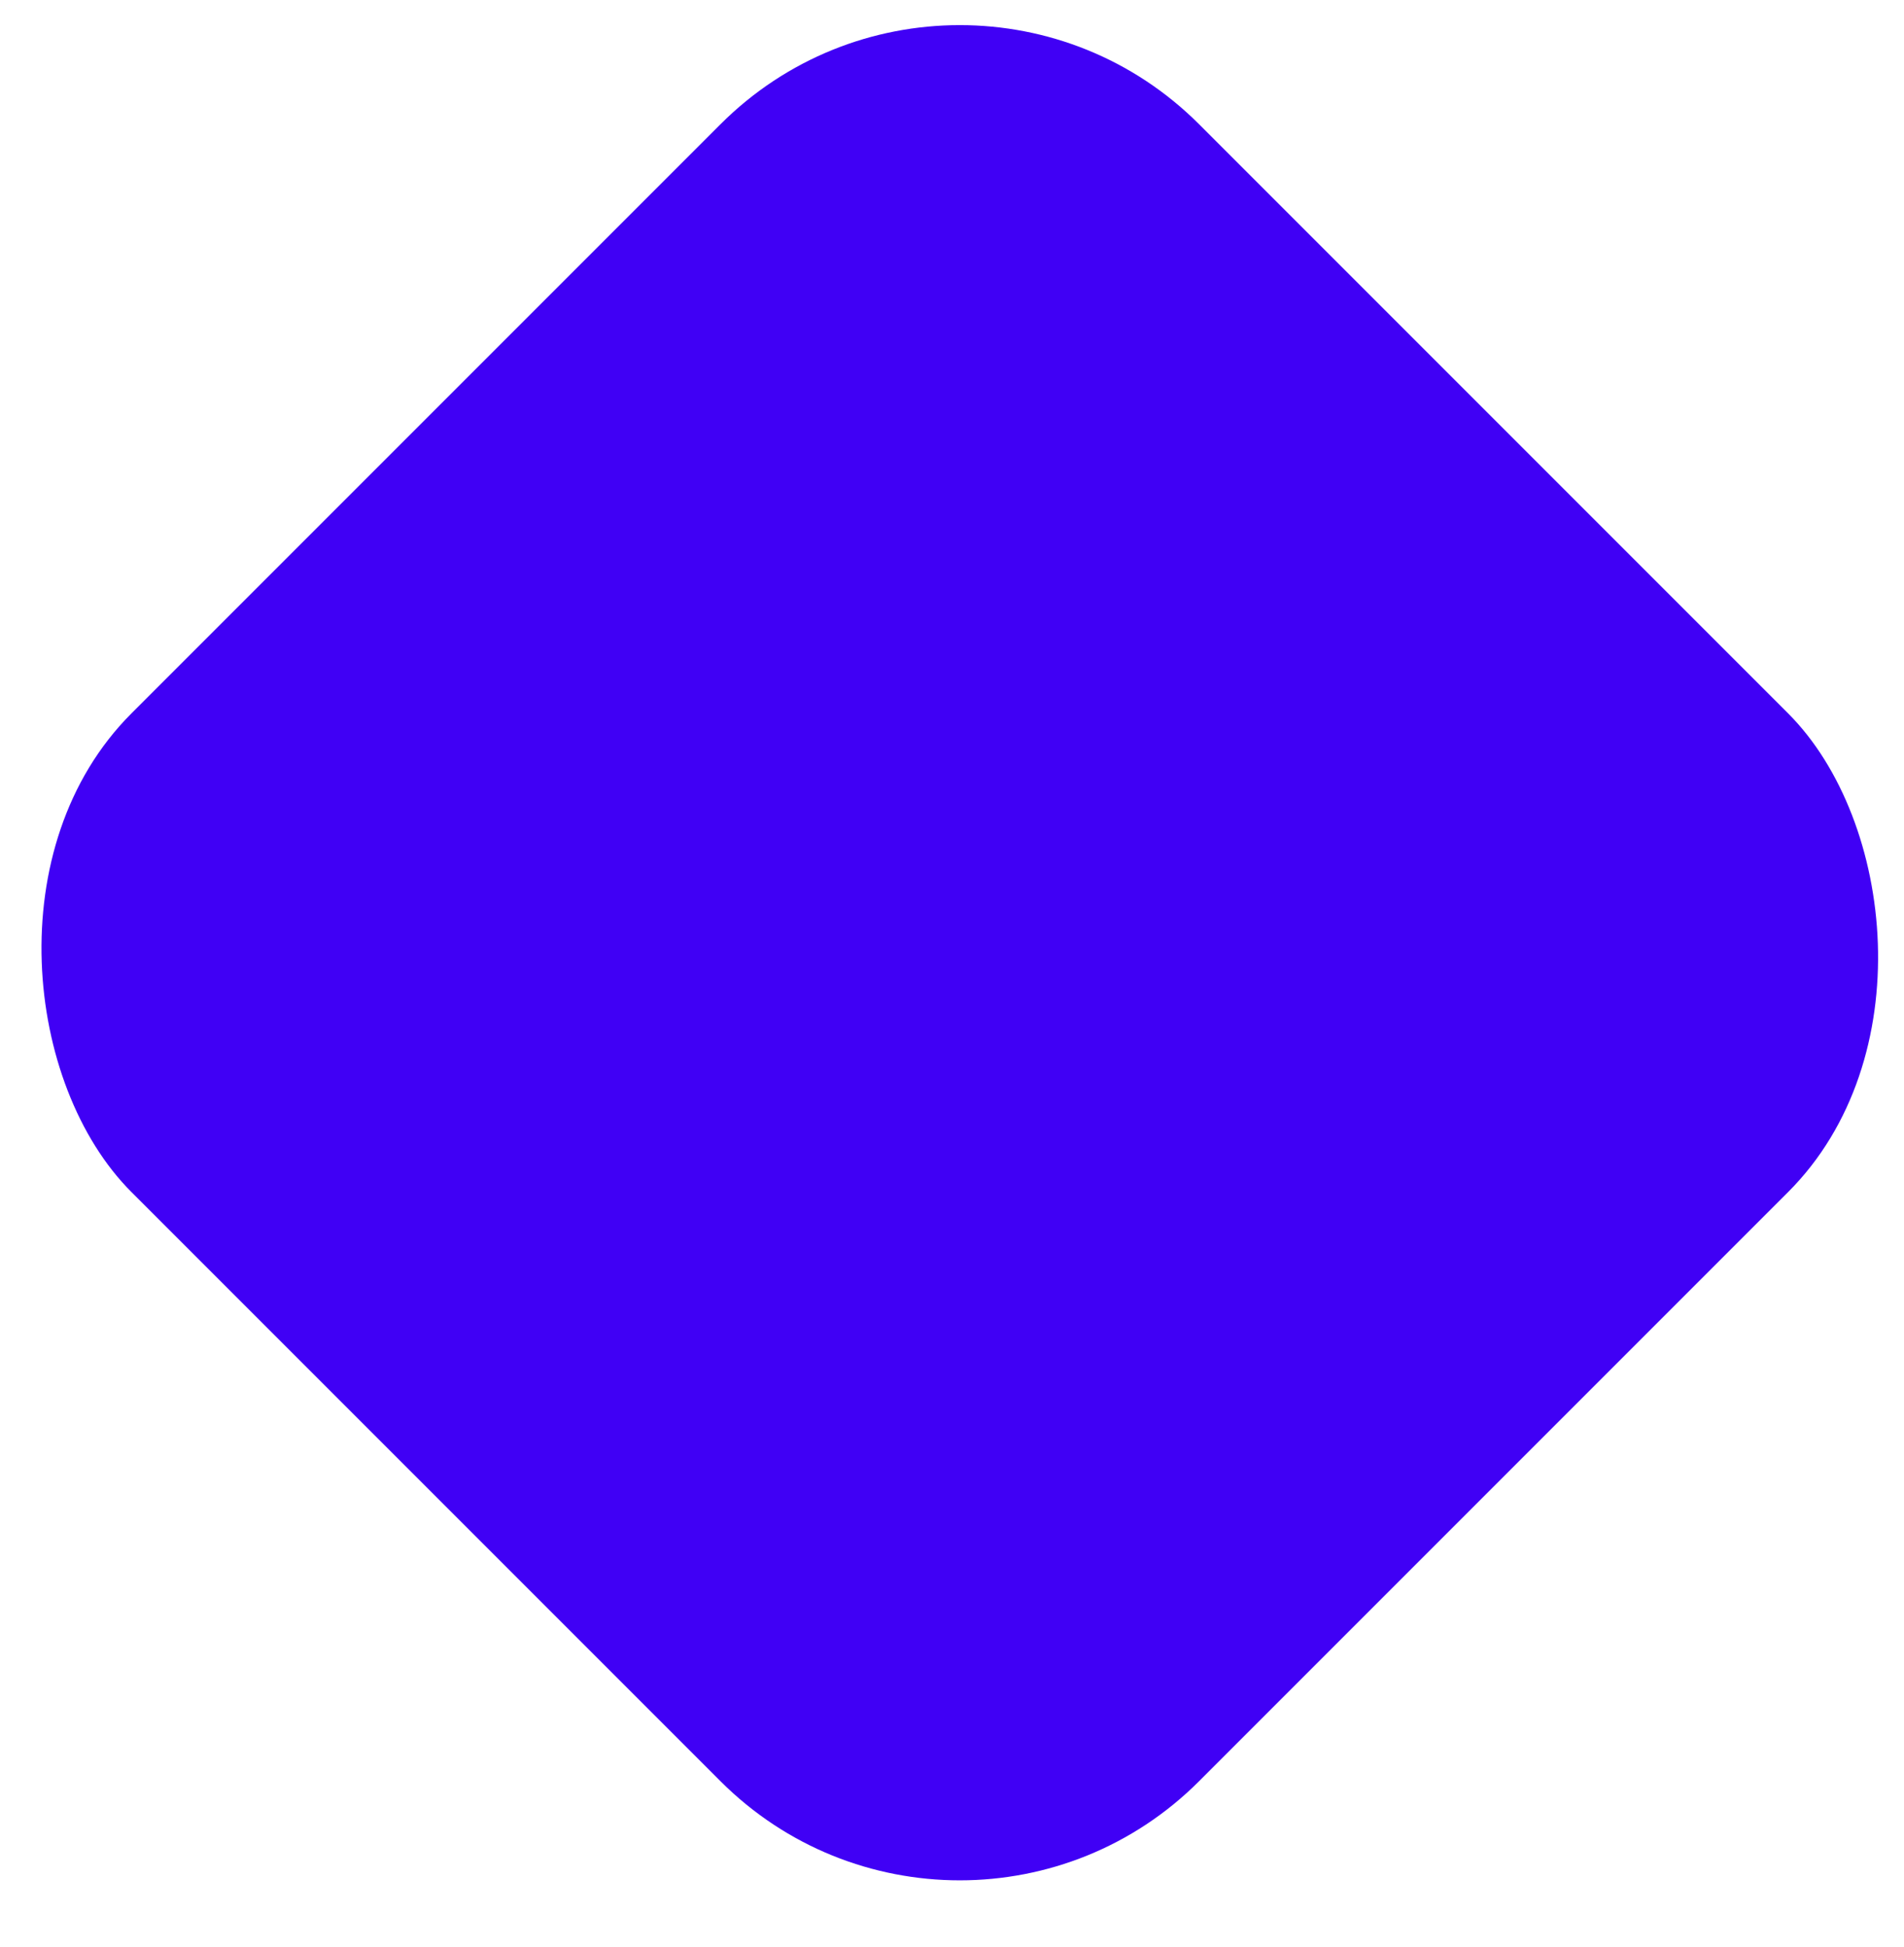 <svg width="45" height="46" viewBox="0 0 45 46" fill="none" xmlns="http://www.w3.org/2000/svg">
<g clip-path="url(#clip0_1089_17594)">
<rect width="35.69" height="35.69" rx="8" transform="matrix(0.707 -0.707 -0.707 -0.707 22.684 47.746)" fill="#4000F5"/>
</g>
<defs>
<clipPath id="clip0_1089_17594">
<rect width="45" height="45" fill="white" transform="matrix(1 0 0 -1 0 45.246)"/>
</clipPath>
</defs>
</svg>
